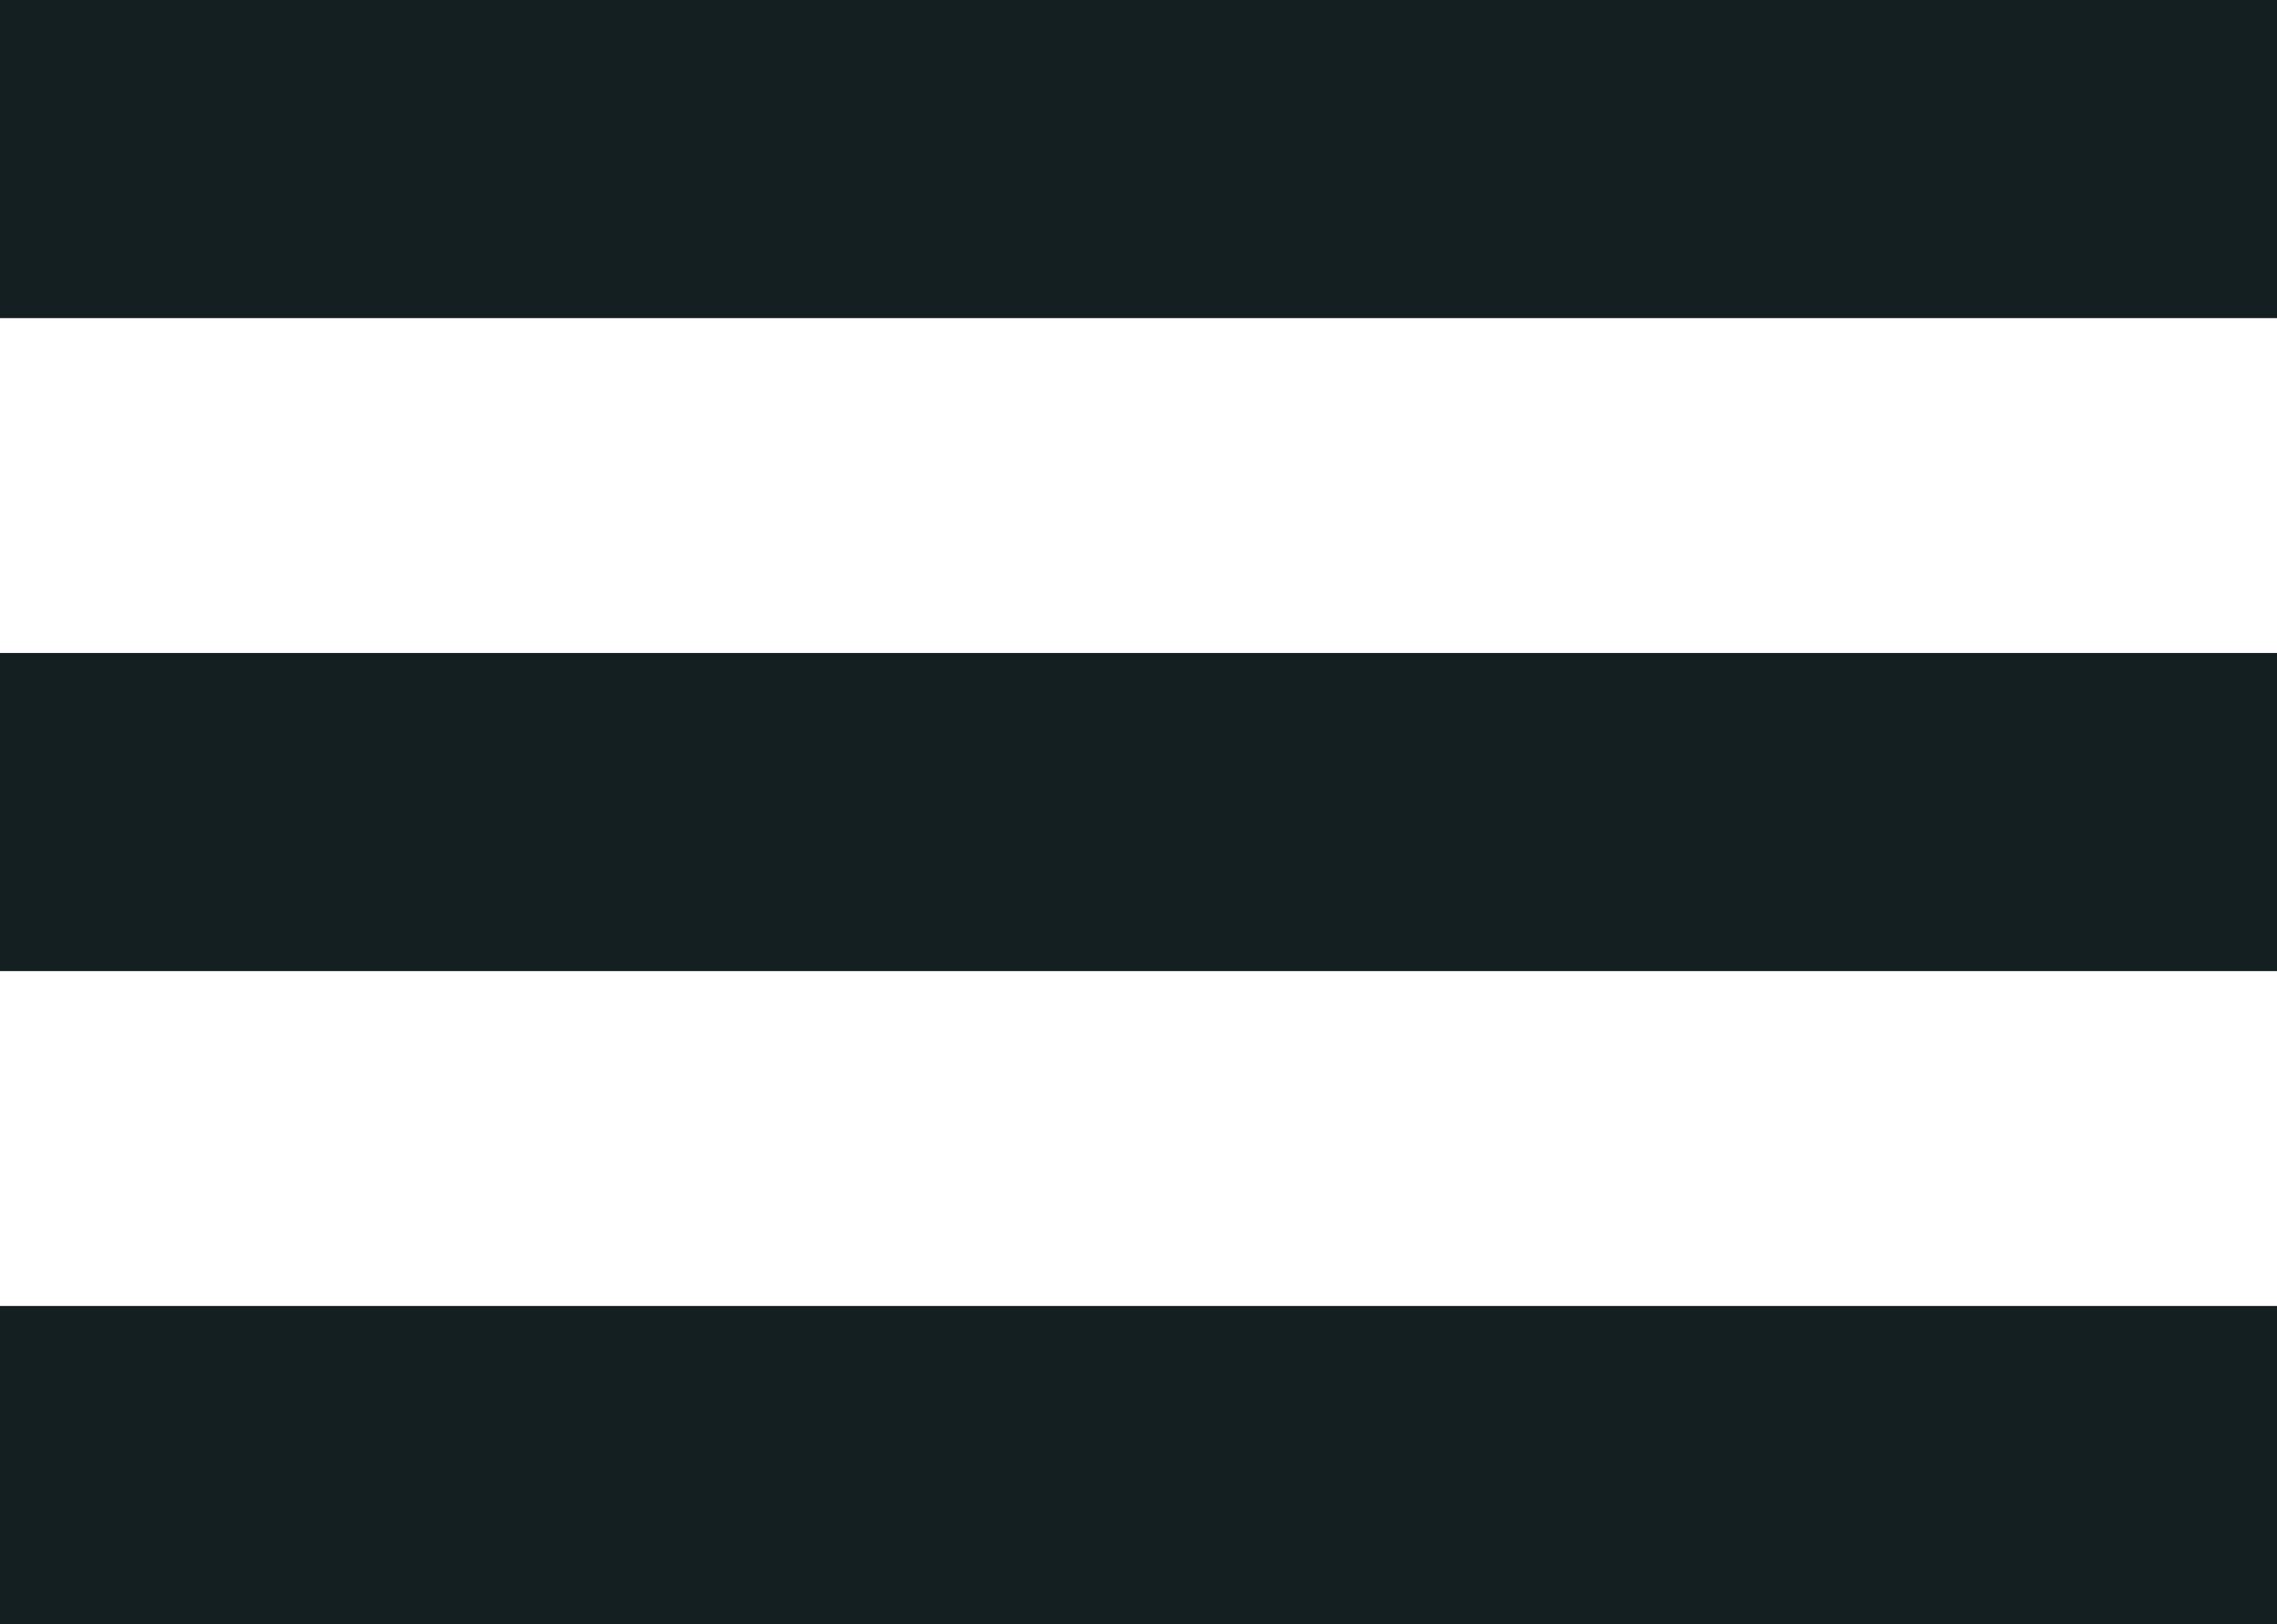 <?xml version="1.0" encoding="UTF-8"?> <svg xmlns="http://www.w3.org/2000/svg" width="136" height="97" viewBox="0 0 136 97" fill="none"><rect width="136" height="19" fill="#131F20"></rect><rect y="39" width="136" height="19" fill="#131F20"></rect><rect y="78" width="136" height="19" fill="#131F20"></rect></svg> 